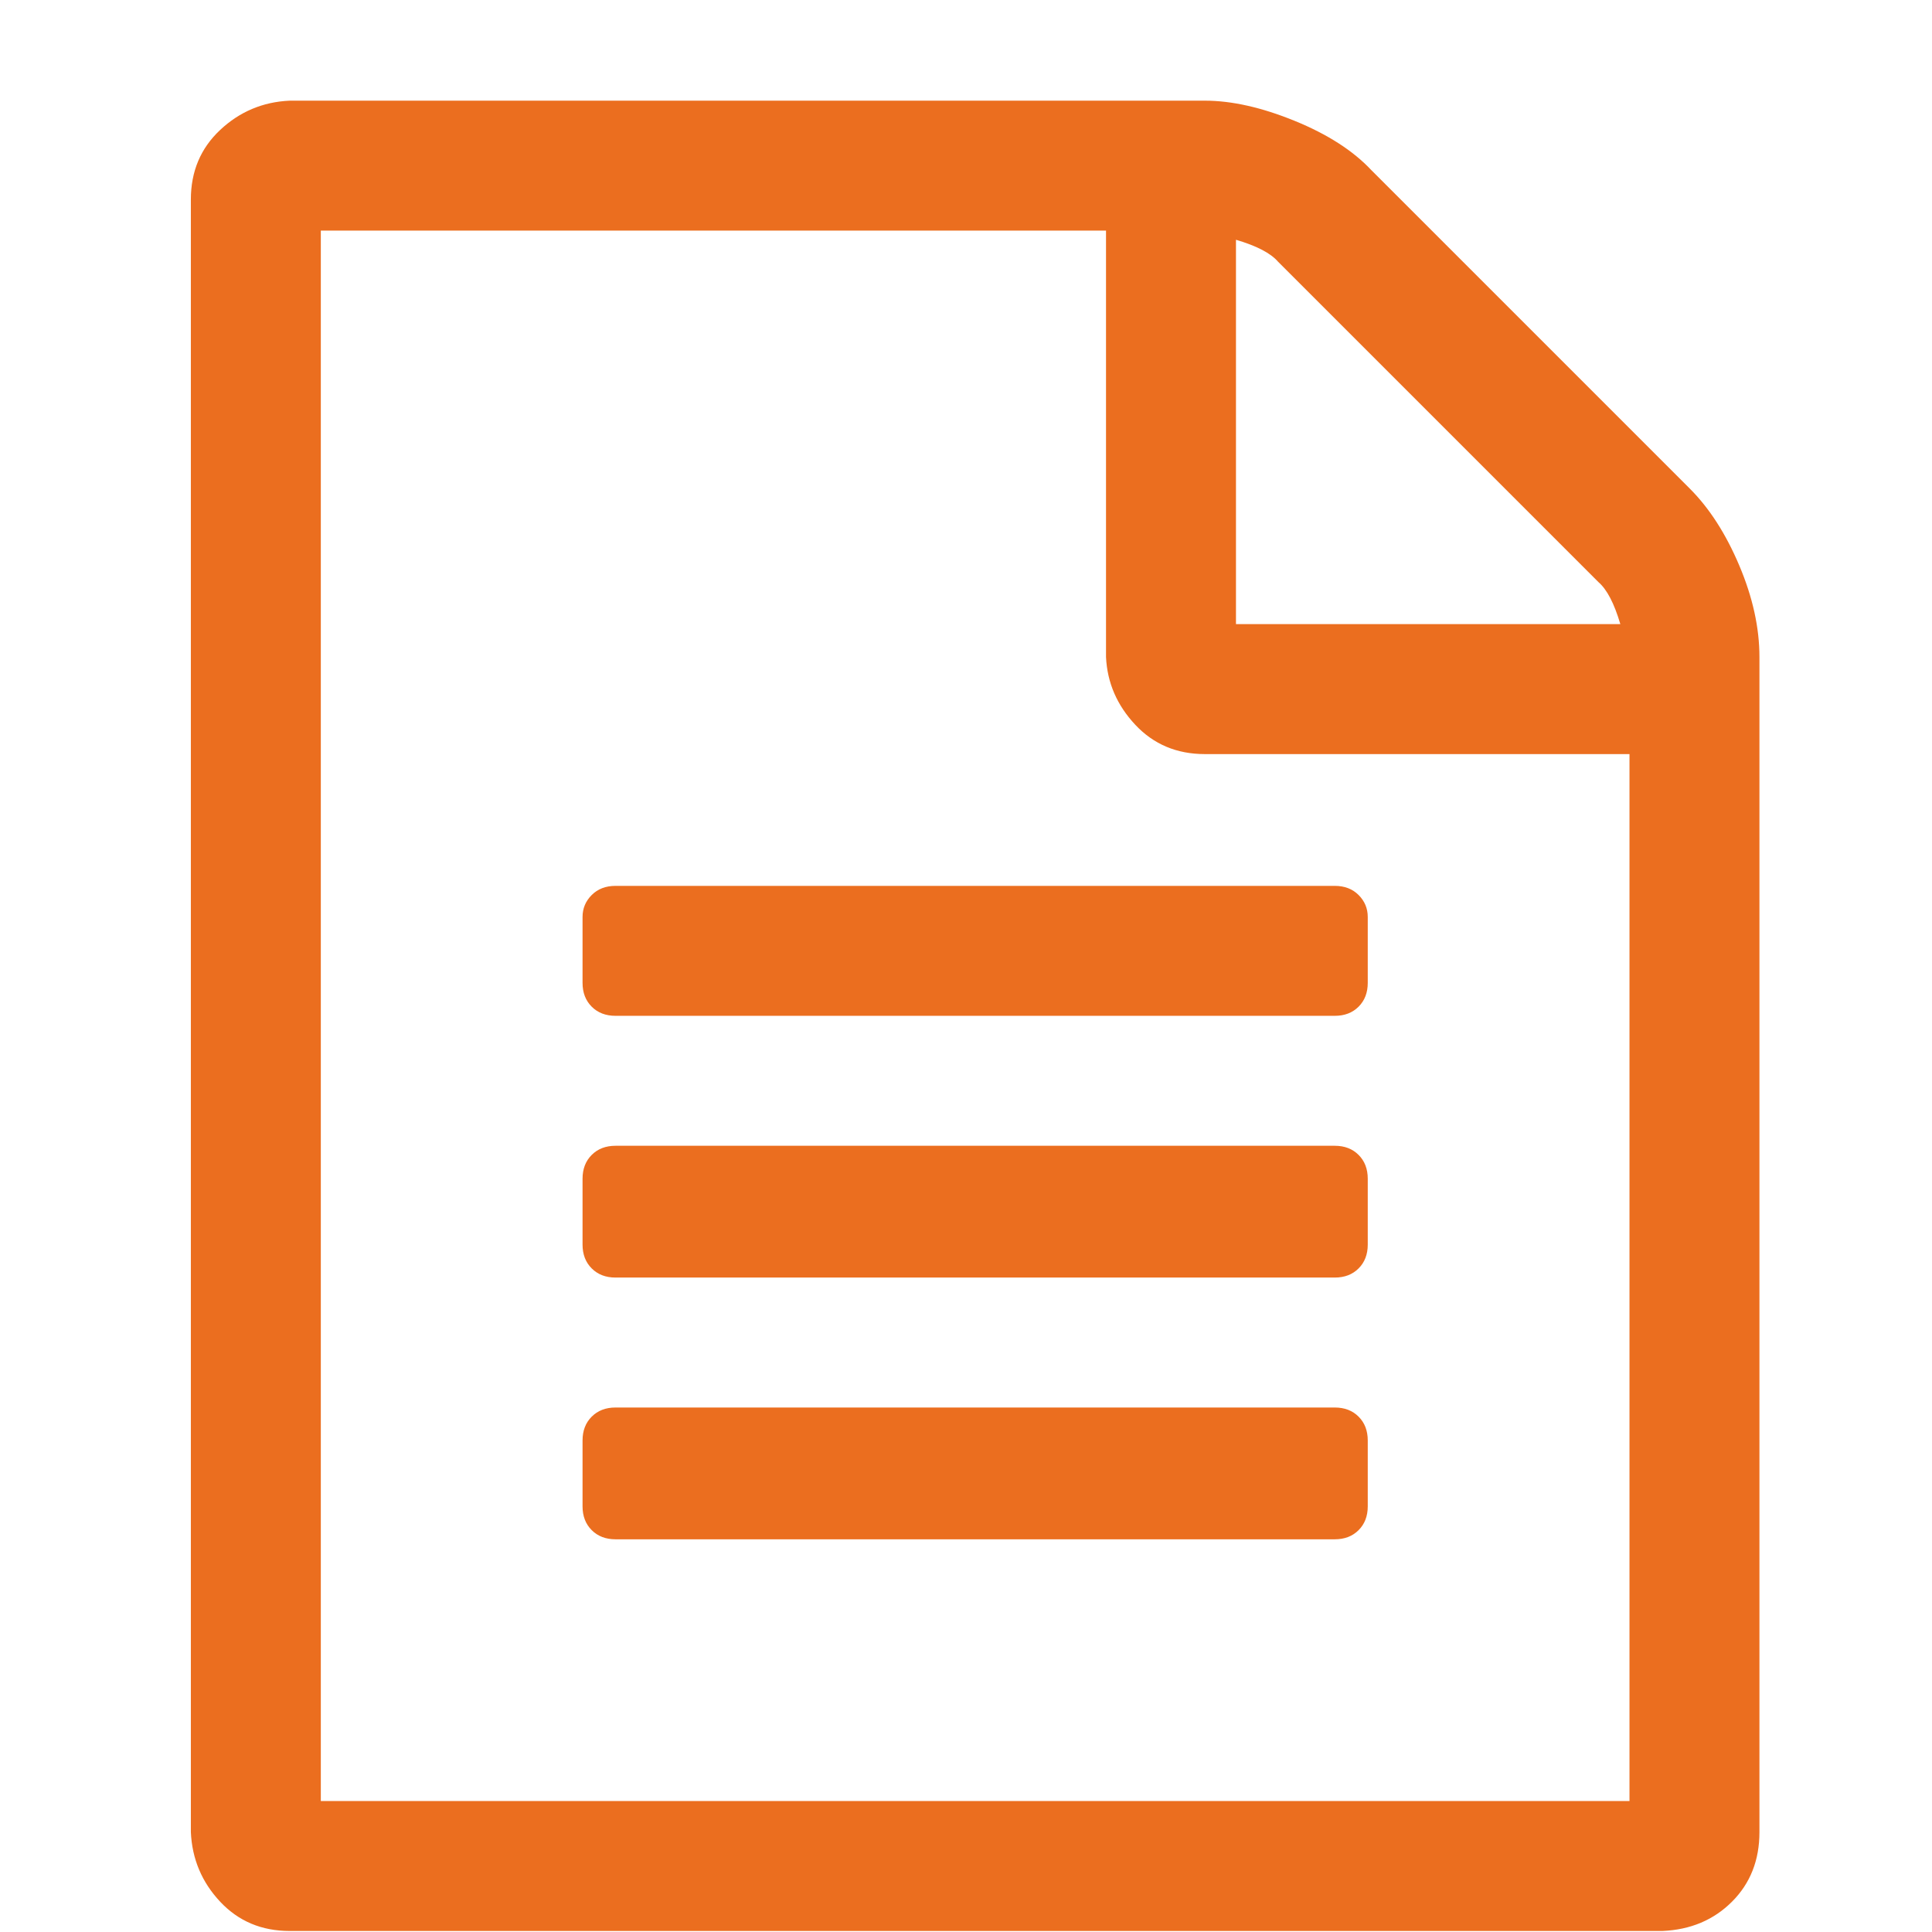 <svg width="19" height="19" viewBox="0 0 19 19" fill="none" xmlns="http://www.w3.org/2000/svg">
<g clip-path="url(#clip0_46_3244)">
<path d="M16.619 4.806C16.811 4.998 16.973 5.25 17.105 5.562C17.237 5.874 17.303 6.174 17.303 6.462V18.018C17.303 18.294 17.213 18.522 17.033 18.702C16.853 18.882 16.625 18.978 16.349 18.99H2.849C2.573 18.99 2.345 18.894 2.165 18.702C1.985 18.51 1.889 18.282 1.877 18.018V1.962C1.877 1.686 1.973 1.458 2.165 1.278C2.357 1.098 2.585 1.002 2.849 0.99H11.849C12.113 0.99 12.407 1.056 12.731 1.188C13.055 1.32 13.307 1.482 13.487 1.674L16.619 4.806ZM12.155 2.358V6.138H15.935C15.875 5.934 15.803 5.796 15.719 5.724L12.569 2.574C12.497 2.49 12.359 2.418 12.155 2.358ZM16.025 17.712V7.416H11.849C11.573 7.416 11.345 7.32 11.165 7.128C10.985 6.936 10.889 6.714 10.877 6.462V2.268H3.155V17.712H16.025ZM5.729 9.018C5.729 8.934 5.759 8.862 5.819 8.802C5.879 8.742 5.957 8.712 6.053 8.712H13.127C13.223 8.712 13.301 8.742 13.361 8.802C13.421 8.862 13.451 8.934 13.451 9.018V9.666C13.451 9.762 13.421 9.84 13.361 9.9C13.301 9.96 13.223 9.99 13.127 9.99H6.053C5.957 9.99 5.879 9.96 5.819 9.9C5.759 9.84 5.729 9.762 5.729 9.666V9.018ZM13.127 11.268C13.223 11.268 13.301 11.298 13.361 11.358C13.421 11.418 13.451 11.496 13.451 11.592V12.24C13.451 12.336 13.421 12.414 13.361 12.474C13.301 12.534 13.223 12.564 13.127 12.564H6.053C5.957 12.564 5.879 12.534 5.819 12.474C5.759 12.414 5.729 12.336 5.729 12.24V11.592C5.729 11.496 5.759 11.418 5.819 11.358C5.879 11.298 5.957 11.268 6.053 11.268H13.127ZM13.127 13.842C13.223 13.842 13.301 13.872 13.361 13.932C13.421 13.992 13.451 14.07 13.451 14.166V14.814C13.451 14.91 13.421 14.988 13.361 15.048C13.301 15.108 13.223 15.138 13.127 15.138H6.053C5.957 15.138 5.879 15.108 5.819 15.048C5.759 14.988 5.729 14.91 5.729 14.814V14.166C5.729 14.07 5.759 13.992 5.819 13.932C5.879 13.872 5.957 13.842 6.053 13.842H13.127Z" fill="#EB6E1F"/>
</g>
<defs>
<clipPath id="clip0_46_3244">
<rect width="18" height="18" fill="white" transform="matrix(1 0 0 -1 0.59 18.99)"/>
</clipPath>
</defs>
</svg>
